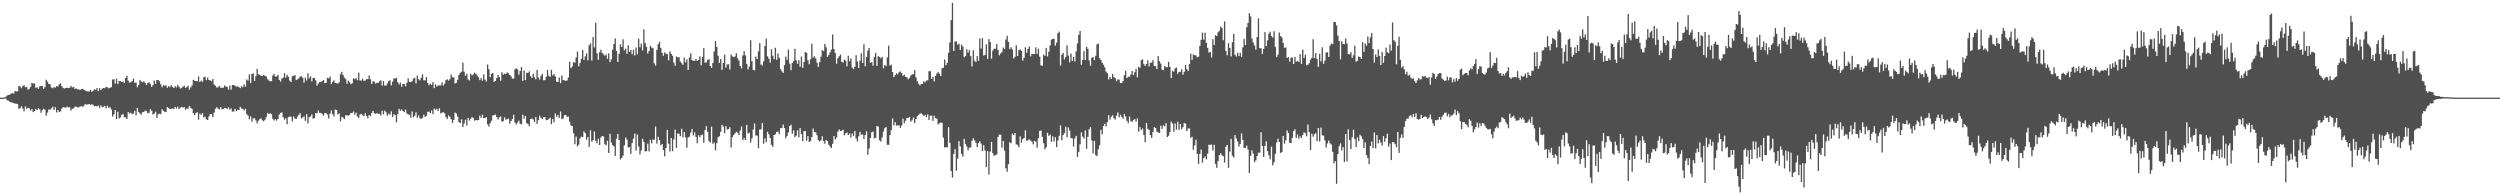 <svg xmlns="http://www.w3.org/2000/svg" width="1920" height="150"><path fill="#4f4f4f" d="M0 75h1v1H0zM1 75h1v1H1zM2 75h1v1H2zM3 74.815h1v1H3zM4 74.302h1v1.33H4zM5 73.322h1v3.742H5zM6 72.908h1v4.415H6zM7 72.578h1v5.58H7zM8 71.915h1v6.748H8zM9 71.487h1v7.24H9zM10 71.915h1v7.269H10zM11 69.896h1v9.673H11zM12 70.283h1v9.419H12zM13 70.079h1v9.911H13zM14 66.037h1v17.53H14zM15 66.481h1v16.626H15zM16 67.733h1v13.845H16zM17 66.161h1v17.219H17zM18 65.369h1v20.158H18zM19 67.042h1v14.74H19zM20 66.639h1v16.951H20zM21 68.793h1v13.996H21zM22 68.2h1v15.065H22zM23 66.712h1v18.199H23zM24 63.62h1v20.188H24zM25 64.222h1v21.904H25zM26 64.032h1v21.257H26zM27 67.454h1v16.228H27zM28 66.975h1v17.556H28zM29 68.376h1v14.83H29zM30 66.27h1v17.732H30zM31 66.014h1v20.604H31zM32 65.98h1v18.668H32zM33 68.324h1v15.212H33zM34 66.804h1v17.427H34zM35 61.182h1v27.704H35zM36 62.704h1v23.77H36zM37 64.398h1v19.709H37zM38 64.769h1v19.453H38zM39 67.239h1v15.976H39zM40 67.747h1v14.237H40zM41 66.875h1v17.526H41zM42 67.346h1v14.967H42zM43 66.129h1v20.25H43zM44 66.399h1v18.006H44zM45 64.748h1v21.366H45zM46 64.005h1v21.522H46zM47 66.213h1v17.146H47zM48 67.458h1v14.896H48zM49 68.015h1v14.502H49zM50 67.584h1v15.152H50zM51 67.381h1v14.477H51zM52 67.655h1v14.804H52zM53 67.454h1v14.942H53zM54 66.016h1v18.901H54zM55 67.101h1v16.516H55zM56 66.811h1v16.439H56zM57 68.241h1v13.664H57zM58 67.953h1v13.976H58zM59 68.584h1v13.864H59zM60 68.607h1v13.9H60zM61 69.191h1v12.561H61zM62 68.417h1v13.085H62zM63 68.182h1v13.832H63zM64 68.98h1v12.154H64zM65 69.55h1v10.275H65zM66 69.93h1v10.488H66zM67 70.317h1v9.817H67zM68 70.264h1v9.611H68zM69 69.031h1v11.563H69zM70 70.48h1v9.551H70zM71 69.715h1v10.792H71zM72 68.619h1v12.957H72zM73 68.928h1v12.481H73zM74 67.653h1v14.049H74zM75 69.999h1v11.069H75zM76 67.731h1v15.081H76zM77 69.196h1v11.707H77zM78 68.106h1v14.303H78zM79 67.57h1v14.39H79zM80 67.715h1v13.662H80zM81 66.692h1v16.567H81zM82 67.072h1v14.143H82zM83 67.861h1v14.978H83zM84 67.369h1v14.882H84zM85 66.966h1v17.095H85zM86 61.008h1v28.48H86zM87 60.942h1v26.926H87zM88 64.208h1v20.275H88zM89 60.466h1v31.023H89zM90 64.487h1v21.328H90zM91 62.187h1v28.812H91zM92 62.322h1v27.832H92zM93 62.975h1v25.196H93zM94 62.572h1v25.006H94zM95 63.673h1v26.448H95zM96 59.928h1v30.249H96zM97 58.218h1v33.223H97zM98 61.901h1v24.23H98zM99 63.464h1v23.731H99zM100 63.062h1v23.49H100zM101 62.242h1v25.486H101zM102 60.413h1v26.791H102zM103 63.554h1v21.522H103zM104 63.554h1v25.019H104zM105 67.035h1v15.85H105zM106 65.3h1v20.778H106zM107 61.347h1v25.825H107zM108 62.643h1v25.301H108zM109 63.245h1v22.918H109zM110 62.43h1v23.495H110zM111 63.668h1v21.25H111zM112 65.392h1v19.938H112zM113 63.597h1v23.401H113zM114 63.245h1v23.362H114zM115 64.467h1v19.364H115zM116 66.701h1v18.384H116zM117 65.371h1v22.58H117zM118 61.876h1v25.496H118zM119 64.302h1v21.451H119zM120 61.452h1v29.135H120zM121 61.418h1v26.514H121zM122 62.395h1v24.896H122zM123 64.767h1v22.898H123zM124 67.074h1v16.869H124zM125 65.426h1v19.615H125zM126 65.856h1v19.938H126zM127 65.483h1v20.476H127zM128 67.454h1v14.797H128zM129 66.096h1v16.725H129zM130 66.895h1v16.738H130zM131 65.435h1v18.359H131zM132 66.664h1v16.59H132zM133 67.632h1v16.244H133zM134 66.172h1v15.917H134zM135 67.122h1v16.278H135zM136 65.121h1v16.75H136zM137 66.513h1v17.306H137zM138 68.005h1v14.736H138zM139 67.424h1v14.607H139zM140 66.575h1v16.13H140zM141 65.861h1v16.37H141zM142 67.49h1v16.743H142zM143 66.966h1v16.434H143zM144 65.831h1v17.597H144zM145 68.941h1v12.52H145zM146 67.104h1v15.736H146zM147 65.607h1v18.061H147zM148 61.299h1v25.699H148zM149 62h1v26.443H149zM150 62.281h1v24.459H150zM151 62.363h1v23.829H151zM152 58.66h1v33.193H152zM153 63.009h1v24.239H153zM154 61.906h1v26.349H154zM155 62.817h1v24.056H155zM156 59.406h1v30.703H156zM157 58.951h1v30.682H157zM158 61.569h1v30.053H158zM159 59.594h1v32.618H159zM160 61.459h1v27.954H160zM161 61.83h1v25.825H161zM162 62.48h1v25.184H162zM163 60.674h1v29.35H163zM164 64.902h1v21.522H164zM165 65.861h1v17.688H165zM166 67.216h1v15.116H166zM167 66.978h1v16.496H167zM168 65.973h1v18.103H168zM169 67.378h1v14.866H169zM170 67.392h1v16.537H170zM171 67.403h1v16.249H171zM172 65.62h1v17.297H172zM173 66.511h1v16.418H173zM174 66.698h1v17.132H174zM175 68.834h1v13.573H175zM176 65.723h1v18.434H176zM177 68.889h1v14.422H177zM178 65.359h1v20.375H178zM179 65.245h1v20.343H179zM180 65.838h1v17.782H180zM181 66.529h1v18.748H181zM182 66.261h1v18.054H182zM183 66.916h1v17.661H183zM184 67.671h1v14.383H184zM185 66.181h1v17.198H185zM186 66.948h1v16.642H186zM187 64.719h1v20.094H187zM188 66.563h1v16.942H188zM189 61.027h1v26.686H189zM190 61.938h1v26.782H190zM191 57.117h1v34.507H191zM192 63.764h1v25.569H192zM193 56.756h1v36.688H193zM194 56.376h1v34.628H194zM195 62.116h1v28.67H195zM196 58.438h1v34.044H196zM197 52.869h1v41.909H197zM198 57.003h1v35.727H198zM199 57.479h1v34.06H199zM200 58.152h1v32.726H200zM201 58.411h1v33.96H201zM202 57.406h1v35.798H202zM203 58.282h1v33.735H203zM204 58.701h1v31.295H204zM205 60.768h1v26.12H205zM206 61.75h1v25.878H206zM207 62.448h1v24.466H207zM208 62.322h1v25.452H208zM209 58.06h1v33.159H209zM210 56.673h1v35.841H210zM211 58.85h1v32.68H211zM212 58.656h1v33.919H212zM213 57.5h1v33.875H213zM214 61.382h1v26.553H214zM215 62.693h1v23.971H215zM216 60.324h1v26.056H216zM217 59.697h1v30.293H217zM218 56.257h1v35.64H218zM219 59.541h1v31.291H219zM220 57.422h1v37.972H220zM221 58.997h1v31.021H221zM222 61.915h1v27.645H222zM223 62.977h1v26.635H223zM224 58.635h1v34.594H224zM225 58.228h1v31.142H225zM226 57.671h1v33.424H226zM227 61.514h1v29.808H227zM228 60.901h1v28.666H228zM229 60.168h1v28.057H229zM230 58.724h1v28.173H230zM231 58.598h1v32.289H231zM232 59.651h1v30.575H232zM233 63.437h1v25.949H233zM234 59.665h1v33.14H234zM235 61.794h1v25.901H235zM236 56.204h1v38.519H236zM237 60.139h1v29.803H237zM238 58.571h1v30.918H238zM239 62.576h1v25.308H239zM240 59.843h1v31.222H240zM241 59.928h1v30.833H241zM242 61.668h1v25.095H242zM243 65.753h1v21.277H243zM244 64.078h1v20.797H244zM245 63.009h1v23.648H245zM246 62.865h1v23.907H246zM247 62.258h1v25.383H247zM248 61.539h1v27.263H248zM249 63.865h1v22.866H249zM250 63.641h1v23.236H250zM251 59.731h1v28.306H251zM252 60.143h1v30.826H252zM253 58.756h1v28.533H253zM254 64.687h1v20.087H254zM255 62.851h1v24.832H255zM256 61.684h1v27.876H256zM257 63.693h1v20.467H257zM258 63.899h1v20.632H258zM259 64.208h1v23.642H259zM260 63.306h1v23.822H260zM261 57.044h1v36.187H261zM262 55.145h1v34.653H262zM263 57.584h1v32.795H263zM264 59.546h1v32.016H264zM265 60.823h1v27.711H265zM266 64.293h1v24.273H266zM267 61.929h1v26.944H267zM268 63.165h1v25.049H268zM269 64.687h1v22.108H269zM270 63.975h1v22.827H270zM271 60.217h1v25.422H271zM272 60.841h1v27.301H272zM273 59.96h1v26.583H273zM274 61.578h1v27.901H274zM275 55.815h1v34.665H275zM276 61.855h1v26.132H276zM277 61.844h1v25.603H277zM278 60.507h1v28.004H278zM279 62.093h1v27.123H279zM280 61.876h1v25.134H280zM281 60.798h1v28.299H281zM282 60.823h1v29.982H282zM283 57.948h1v30.359H283zM284 60.823h1v28.386H284zM285 64.46h1v22.309H285zM286 62.389h1v22.737H286zM287 62.718h1v24.308H287zM288 64.277h1v23.198H288zM289 63.528h1v23.287H289zM290 63.567h1v23.868H290zM291 62.405h1v25.01H291zM292 61.622h1v27.109H292zM293 65.755h1v19.313H293zM294 62.199h1v25.683H294zM295 65.68h1v19.318H295zM296 65.753h1v20.492H296zM297 64.108h1v24.811H297zM298 62.428h1v24.873H298zM299 61.67h1v26.406H299zM300 65.547h1v19.979H300zM301 62.732h1v27.178H301zM302 60.29h1v27.485H302zM303 60.242h1v28.116H303zM304 59.795h1v34.086H304zM305 63.144h1v24.347H305zM306 64.874h1v18.716H306zM307 63.544h1v21.488H307zM308 66.666h1v17.386H308zM309 64.522h1v20.723H309zM310 64.437h1v21.737H310zM311 66.346h1v17.757H311zM312 63.538h1v23.605H312zM313 60.18h1v27.755H313zM314 62.865h1v25.212H314zM315 63.073h1v27.327H315zM316 62.377h1v23.296H316zM317 60.395h1v29.638H317zM318 59.75h1v29.199H318zM319 64.073h1v22.266H319zM320 58.019h1v32.463H320zM321 60.757h1v27.977H321zM322 61.752h1v29.055H322zM323 59.772h1v31.52H323zM324 57.214h1v33.323H324zM325 61.631h1v26.448H325zM326 61.819h1v28.025H326zM327 59.118h1v29.815H327zM328 63.622h1v22.193H328zM329 65.476h1v20.279H329zM330 64.192h1v22.735H330zM331 65.224h1v19.609H331zM332 63.073h1v24.621H332zM333 67.687h1v15.66H333zM334 64.751h1v19.565H334zM335 66.531h1v17.036H335zM336 65.652h1v19.494H336zM337 65.607h1v17.558H337zM338 65.57h1v21.536H338zM339 63.245h1v23.266H339zM340 65.767h1v20.385H340zM341 64.233h1v22.774H341zM342 61.523h1v28.43H342zM343 60.853h1v30.607H343zM344 61.958h1v26.702H344zM345 60.841h1v28.872H345zM346 57.225h1v34.349H346zM347 59.319h1v35.214H347zM348 59.399h1v32.701H348zM349 64.087h1v22.39H349zM350 63.611h1v23.614H350zM351 61.244h1v28.421H351zM352 57.495h1v36.285H352zM353 55.852h1v38.615H353zM354 55.064h1v36.599H354zM355 48.182h1v49.334H355zM356 55.096h1v39.78H356zM357 58.257h1v33.717H357zM358 56.561h1v39.812H358zM359 60.995h1v29.588H359zM360 61.773h1v30.794H360zM361 56.6h1v34.601H361zM362 57.896h1v32.147H362zM363 57.172h1v33.401H363zM364 55.799h1v36.862H364zM365 56.726h1v35.489H365zM366 57.98h1v34.459H366zM367 59.335h1v32.859H367zM368 61.567h1v27.247H368zM369 59.869h1v30.705H369zM370 62.025h1v26.063H370zM371 57.136h1v33.658H371zM372 61.089h1v29.648H372zM373 62.572h1v27.334H373zM374 49.615h1v45.926H374zM375 53.238h1v43.96H375zM376 59.303h1v35.287H376zM377 56.786h1v35.919H377zM378 56.071h1v32.639H378zM379 62.86h1v25.443H379zM380 62.178h1v25.768H380zM381 59.94h1v29.952H381zM382 57.607h1v34.179H382zM383 59.189h1v30.929H383zM384 61.947h1v27.372H384zM385 55.463h1v38.018H385zM386 57.285h1v35.727H386zM387 56.504h1v33.587H387zM388 56.898h1v35.068H388zM389 55.614h1v35.855H389zM390 56.314h1v34.699H390zM391 57.603h1v37.388H391zM392 58.63h1v34.315H392zM393 60.374h1v31.039H393zM394 60.315h1v27.823H394zM395 53.252h1v40.904H395zM396 52.526h1v42.989H396zM397 53.222h1v40.826H397zM398 57.337h1v35.274H398zM399 54.517h1v40.52H399zM400 51.501h1v43.969H400zM401 62.054h1v26.065H401zM402 54.082h1v37.109H402zM403 61.482h1v27.535H403zM404 55.886h1v38.716H404zM405 55.971h1v39.165H405zM406 54.803h1v42.117H406zM407 58.456h1v32.957H407zM408 59.908h1v31.144H408zM409 56.671h1v35.104H409zM410 59.372h1v34.328H410zM411 60.97h1v28.904H411zM412 53.675h1v41.476H412zM413 59.576h1v32.74H413zM414 61.125h1v27.638H414zM415 58.28h1v32.236H415zM416 56.662h1v34.836H416zM417 61.652h1v28.354H417zM418 61.539h1v28.428H418zM419 58.987h1v33.374H419zM420 53.595h1v38.526H420zM421 58.102h1v33.241H421zM422 59.029h1v31.412H422zM423 53.551h1v41.824H423zM424 57.937h1v33.449H424zM425 56.818h1v37.141H425zM426 58.717h1v28.395H426zM427 62.672h1v27.043H427zM428 63h1v25.377H428zM429 59.509h1v31.037H429zM430 63.869h1v21.712H430zM431 57.973h1v33.529H431zM432 61.398h1v29.581H432zM433 61.745h1v26.699H433zM434 62.066h1v26.219H434zM435 61.816h1v27.924H435zM436 59.505h1v29.993H436zM437 47.436h1v46.052H437zM438 52.35h1v44.012H438zM439 50.981h1v45.91H439zM440 47.665h1v54.688H440zM441 48.173h1v62.625H441zM442 44.124h1v60.707H442zM443 39.514h1v72.932H443zM444 51.066h1v59.964H444zM445 48.358h1v57.814H445zM446 45.133h1v59.783H446zM447 38.466h1v66.75H447zM448 46.014h1v54.875H448zM449 43.339h1v58.904H449zM450 40.995h1v66.21H450zM451 46.303h1v58.915H451zM452 34.888h1v77.972H452zM453 33.229h1v66.834H453zM454 46.417h1v62.369H454zM455 28.491h1v79.231H455zM456 36.399h1v64.548H456zM457 17.484h1v90.59H457zM458 40.901h1v69.208H458zM459 45.932h1v60.568H459zM460 40.153h1v71.22H460zM461 38.214h1v67.368H461zM462 40.672h1v63.788H462zM463 41.741h1v63.04H463zM464 42.86h1v67.901H464zM465 41.764h1v69.757H465zM466 45.165h1v62.955H466zM467 40.947h1v76.544H467zM468 47.651h1v55.129H468zM469 45.671h1v63.742H469zM470 38.248h1v73.156H470zM471 33.824h1v78.613H471zM472 29.537h1v90.279H472zM473 39.123h1v67.379H473zM474 47.623h1v55.189H474zM475 41.329h1v66.148H475zM476 34.062h1v88.43H476zM477 36.083h1v85.205H477zM478 30.18h1v89.343H478zM479 38.665h1v72.927H479zM480 37.335h1v68.297H480zM481 41.304h1v65.875H481zM482 34.767h1v78.466H482zM483 39.869h1v73.104H483zM484 38.308h1v79.87H484zM485 41.661h1v68.244H485zM486 38.205h1v68.315H486zM487 42.62h1v59.929H487zM488 36.463h1v79.258H488zM489 41.709h1v61.609H489zM490 29.675h1v82.882H490zM491 36.333h1v82.282H491zM492 33.472h1v82.074H492zM493 38.779h1v67.837H493zM494 22.543h1v86.429H494zM495 33.126h1v83.278H495zM496 35.896h1v80.188H496zM497 41.036h1v69.27H497zM498 39.221h1v77.07H498zM499 35.181h1v72.225H499zM500 36.507h1v73.603H500zM501 37.081h1v70.137H501zM502 48.711h1v58.54H502zM503 50.379h1v46.775H503zM504 38.237h1v72.062H504zM505 33.996h1v71.057H505zM506 32.078h1v75.511H506zM507 36.774h1v74.894H507zM508 40.542h1v70.027H508zM509 42.876h1v72.365H509zM510 40.274h1v79.831H510zM511 41.272h1v72.387H511zM512 41.627h1v58.102H512zM513 46.314h1v64.047H513zM514 39.482h1v76.915H514zM515 41.297h1v64.685H515zM516 42.801h1v73.353H516zM517 48.003h1v59.176H517zM518 50.484h1v49.052H518zM519 43.43h1v70.089H519zM520 44.021h1v58.466H520zM521 43.934h1v58.812H521zM522 47.186h1v57.432H522zM523 48.544h1v50.307H523zM524 49.699h1v55.818H524zM525 44.241h1v57.123H525zM526 47.836h1v57.578H526zM527 45.577h1v67.881H527zM528 53.716h1v51.959H528zM529 44.151h1v60.787H529zM530 40.919h1v60.906H530zM531 46.161h1v52.895H531zM532 46.701h1v57.26H532zM533 46.722h1v54.981H533zM534 45.291h1v59.87H534zM535 46.834h1v63.204H535zM536 45.932h1v57.949H536zM537 43.327h1v62.119H537zM538 50.141h1v53.582H538zM539 43.897h1v59.485H539zM540 36.976h1v72.68H540zM541 48.191h1v51.772H541zM542 47.946h1v48.993H542zM543 46.083h1v55.168H543zM544 45.486h1v62.948H544zM545 50.672h1v58.826H545zM546 52.19h1v45.072H546zM547 48.349h1v62.019H547zM548 39.526h1v70.053H548zM549 31.512h1v83.905H549zM550 35.928h1v74.026H550zM551 42.808h1v62.634H551zM552 48.285h1v56.379H552zM553 45.369h1v55.885H553zM554 53.636h1v42.277H554zM555 48.399h1v48.805H555zM556 42.027h1v60.254H556zM557 51.915h1v44.983H557zM558 49.53h1v49.954H558zM559 49.287h1v49.833H559zM560 53.336h1v44.376H560zM561 41.846h1v71.49H561zM562 43.3h1v62.03H562zM563 43.906h1v59.87H563zM564 43.309h1v59.119H564zM565 40.979h1v60.224H565zM566 44.733h1v57.281H566zM567 46.468h1v57.196H567zM568 50.681h1v49.583H568zM569 52.542h1v44.518H569zM570 42.611h1v65.008H570zM571 39.304h1v66.782H571zM572 42.54h1v65.102H572zM573 48.992h1v46.944H573zM574 53.293h1v49.256H574zM575 51.171h1v50.657H575zM576 30.869h1v78.64H576zM577 47.102h1v59.192H577zM578 53.716h1v45.786H578zM579 54.028h1v40.769H579zM580 43.391h1v60.563H580zM581 45.353h1v58.906H581zM582 39.379h1v74.495H582zM583 33.128h1v66.354H583zM584 49.569h1v49.803H584zM585 50.349h1v44.179H585zM586 47.042h1v63.289H586zM587 35.305h1v70.998H587zM588 29.665h1v79.56H588zM589 43.277h1v58.013H589zM590 45.039h1v58.091H590zM591 48.152h1v57.897H591zM592 37.8h1v73.41H592zM593 42.799h1v69.913H593zM594 45.465h1v58.21H594zM595 36.642h1v66.452H595zM596 45.93h1v55.388H596zM597 41.119h1v59.952H597zM598 44.323h1v58.725H598zM599 53.064h1v45.445H599zM600 54.847h1v43.406H600zM601 55.948h1v39.712H601zM602 50.068h1v48.238H602zM603 43.446h1v62.815H603zM604 45.973h1v58.441H604zM605 38.031h1v63.683H605zM606 48.91h1v47.885H606zM607 53.849h1v41.925H607zM608 48.443h1v54.246H608zM609 46.989h1v53.156H609zM610 37.473h1v67.86H610zM611 46.284h1v57.908H611zM612 48.937h1v51.158H612zM613 46.214h1v59.274H613zM614 51.27h1v47.075H614zM615 43.412h1v59.515H615zM616 52.048h1v56.473H616zM617 47.601h1v53.062H617zM618 39.931h1v60.767H618zM619 40.553h1v67.526H619zM620 46.408h1v58.132H620zM621 49.331h1v59.65H621zM622 45.392h1v63.001H622zM623 33.572h1v71.673H623zM624 44.222h1v54.525H624zM625 43.224h1v58.148H625zM626 44.856h1v56.761H626zM627 48.15h1v55.722H627zM628 51.357h1v56.315H628zM629 47.765h1v60.904H629zM630 43.568h1v64.248H630zM631 38.466h1v66.203H631zM632 39.274h1v69.119H632zM633 33.678h1v76.715H633zM634 36.308h1v71.222H634zM635 43.764h1v64.562H635zM636 42.268h1v68.897H636zM637 40.166h1v72.328H637zM638 38.095h1v75.683H638zM639 26.463h1v83.93H639zM640 37.617h1v66.882H640zM641 40.766h1v66.368H641zM642 48.972h1v56.631H642zM643 44.687h1v56.48H643zM644 43.185h1v56.219H644zM645 41.899h1v58.807H645zM646 47.449h1v52.852H646zM647 48.003h1v51.623H647zM648 45.731h1v58.178H648zM649 46.603h1v55.772H649zM650 50.938h1v50.726H650zM651 42.828h1v60.778H651zM652 46.976h1v55.651H652zM653 44.939h1v60.744H653zM654 51.853h1v50.552H654zM655 53.123h1v51.357H655zM656 51.324h1v49.352H656zM657 42.405h1v64.015H657zM658 47.28h1v61.353H658zM659 52.274h1v52.465H659zM660 46.605h1v54.736H660zM661 40.851h1v62.632H661zM662 48.397h1v54.889H662zM663 33.945h1v72.854H663zM664 50.896h1v52.818H664zM665 43.746h1v57.118H665zM666 38.85h1v79.973H666zM667 36.841h1v77.24H667zM668 48.212h1v57.762H668zM669 47.614h1v53.983H669zM670 50.491h1v50.54H670zM671 43.723h1v62.541H671zM672 40.599h1v65.292H672zM673 50.645h1v46.194H673zM674 43.135h1v54.072H674zM675 43.723h1v63.951H675zM676 44.801h1v63.985H676zM677 43.668h1v61.838H677zM678 52.435h1v48.666H678zM679 49.889h1v48.501H679zM680 50.816h1v46.757H680zM681 44.138h1v67.08H681zM682 35.01h1v76.182H682zM683 50.439h1v53.356H683zM684 49.64h1v50.357H684zM685 55.314h1v35.55H685zM686 59.2h1v37.153H686zM687 57.701h1v36.104H687zM688 56.271h1v40.215H688zM689 57.138h1v39.096H689zM690 55.431h1v40.819H690zM691 54.868h1v43.385H691zM692 56.085h1v40.391H692zM693 58.198h1v33.012H693zM694 57.385h1v37.217H694zM695 59.013h1v33.687H695zM696 59.349h1v31.206H696zM697 60.933h1v29.615H697zM698 59.782h1v29.977H698zM699 58.012h1v35.45H699zM700 57.069h1v35.246H700zM701 56.921h1v33.25H701zM702 53.957h1v40.529H702zM703 59.42h1v32.021H703zM704 62.414h1v26.864H704zM705 64.352h1v23.932H705zM706 65.662h1v21.648H706zM707 64.554h1v22.438H707zM708 64.526h1v23.447H708zM709 62.402h1v26.631H709zM710 63.222h1v25.045H710zM711 61.89h1v28.084H711zM712 61.684h1v26.123H712zM713 54.694h1v37.404H713zM714 54.684h1v34.211H714zM715 60.466h1v28.288H715zM716 58.994h1v33.884H716zM717 62.531h1v26.377H717zM718 58.353h1v32.431H718zM719 56.406h1v34.807H719zM720 55.264h1v40.27H720zM721 56.653h1v37.99H721zM722 58.358h1v35.752H722zM723 52.421h1v41.95H723zM724 52.018h1v53.694H724zM725 45.644h1v67.629H725zM726 50.059h1v62.873H726zM727 48.283h1v64.926H727zM728 40.542h1v57.068H728zM729 32.59h1v77.114H729zM730 15.461h1v115.894H730zM731 2.202h1v134.22H731zM732 39.109h1v79.144H732zM733 31.904h1v82.682H733zM734 31.812h1v99.325H734zM735 34.236h1v87.608H735zM736 33.566h1v74.875H736zM737 38.457h1v73.935H737zM738 34.277h1v83.877H738zM739 35.779h1v84.473H739zM740 43.934h1v62.731H740zM741 43.11h1v67.377H741zM742 37.836h1v74.72H742zM743 40.574h1v74.887H743zM744 38.567h1v74.802H744zM745 43.094h1v70.151H745zM746 51.114h1v57.07H746zM747 38.58h1v67.498H747zM748 46.596h1v61.19H748zM749 47.688h1v61.918H749zM750 43.066h1v69.938H750zM751 46.71h1v63.129H751zM752 29.581h1v78.922H752zM753 37.303h1v72.964H753zM754 29.274h1v86.821H754zM755 42.675h1v68.801H755zM756 42.21h1v73.346H756zM757 34.037h1v94.386H757zM758 45.142h1v70.817H758zM759 30.075h1v103.965H759zM760 32.256h1v84.17H760zM761 45.053h1v63.907H761zM762 38.862h1v78.789H762zM763 37.447h1v82.241H763zM764 37.45h1v81.63H764zM765 33.865h1v84.724H765zM766 38.377h1v66.802H766zM767 42.513h1v60.904H767zM768 41.125h1v62.335H768zM769 40.043h1v73.372H769zM770 36.488h1v71.726H770zM771 37.605h1v78.089H771zM772 30.43h1v98.801H772zM773 27.441h1v104.379H773zM774 32.206h1v93.893H774zM775 37.672h1v71.639H775zM776 36.324h1v73.724H776zM777 38.033h1v64.61H777zM778 44.98h1v58.663H778zM779 43.611h1v58.558H779zM780 34.797h1v76.059H780zM781 42.995h1v68.283H781zM782 38.484h1v74.605H782zM783 38.031h1v66.686H783zM784 39.12h1v70.46H784zM785 46.536h1v60.222H785zM786 44.353h1v61.609H786zM787 36.324h1v63.779H787zM788 40.498h1v67.569H788zM789 37.603h1v70.188H789zM790 35.68h1v71.266H790zM791 43.311h1v64.557H791zM792 41.361h1v67.402H792zM793 41.581h1v69.27H793zM794 41.544h1v66.574H794zM795 36.282h1v72.541H795zM796 41.361h1v72.142H796zM797 37.39h1v68.739H797zM798 43.536h1v56.951H798zM799 50.164h1v50.158H799zM800 50.583h1v54.541H800zM801 41.959h1v68.022H801zM802 42.881h1v71.845H802zM803 36.786h1v76.361H803zM804 43.385h1v58.59H804zM805 39.709h1v64.635H805zM806 34.891h1v68.471H806zM807 30.515h1v78.366H807zM808 29.686h1v74.992H808zM809 29.878h1v78.746H809zM810 35.094h1v70.297H810zM811 32.723h1v80.272H811zM812 25.465h1v82.431H812zM813 24.284h1v80.032H813zM814 50.393h1v45.889H814zM815 42.137h1v65.589H815zM816 40.665h1v63.076H816zM817 45.593h1v56.64H817zM818 43.794h1v53.472H818zM819 34.811h1v70.533H819zM820 42.673h1v55.161H820zM821 47.85h1v52.433H821zM822 41.196h1v64.745H822zM823 46.836h1v59.501H823zM824 43.799h1v68.718H824zM825 47.227h1v59.075H825zM826 39.473h1v64.861H826zM827 33.323h1v87.189H827zM828 26.795h1v89.819H828zM829 23.767h1v87.063H829zM830 49.759h1v51.982H830zM831 46.037h1v58.913H831zM832 39.253h1v67.217H832zM833 46.067h1v54.131H833zM834 35.946h1v78.409H834zM835 37.543h1v67.514H835zM836 46.378h1v52.927H836zM837 50.555h1v46.96H837zM838 44.312h1v63.541H838zM839 43.84h1v73.992H839zM840 46.246h1v61.998H840zM841 42.822h1v76.269H841zM842 34.103h1v85.807H842zM843 33.463h1v81.117H843zM844 44.691h1v66.912H844zM845 46.065h1v53.664H845zM846 48.235h1v54.967H846zM847 49.706h1v47.091H847zM848 51.718h1v43.376H848zM849 55.044h1v42.058H849zM850 56.261h1v37.455H850zM851 61.031h1v27.441H851zM852 59.049h1v32.895H852zM853 60.622h1v29.002H853zM854 56.797h1v31.723H854zM855 59.225h1v31.527H855zM856 59.917h1v31.893H856zM857 62.354h1v26.477H857zM858 60.995h1v25.354H858zM859 61.13h1v29.052H859zM860 63.856h1v24.241H860zM861 63.817h1v26.004H861zM862 62.327h1v28.943H862zM863 57.875h1v29.654H863zM864 54.254h1v35.212H864zM865 60.022h1v32.804H865zM866 58.884h1v35.708H866zM867 58.91h1v30.597H867zM868 57.172h1v35.875H868zM869 54.527h1v39.078H869zM870 57.626h1v34.504H870zM871 55.44h1v36.079H871zM872 52.899h1v40.561H872zM873 59.319h1v31.572H873zM874 51.311h1v49.801H874zM875 52.061h1v45.537H875zM876 46.246h1v53.683H876zM877 45.632h1v53.145H877zM878 49.262h1v54.388H878zM879 50.72h1v58.364H879zM880 49.157h1v45.289H880zM881 46.344h1v52.609H881zM882 50.988h1v48.732H882zM883 48.255h1v55.562H883zM884 48.077h1v57.782H884zM885 46.147h1v55.296H885zM886 50.61h1v47.018H886zM887 50.823h1v47.496H887zM888 53.032h1v48.018H888zM889 43.041h1v58.723H889zM890 46.978h1v55.1H890zM891 48.825h1v47.723H891zM892 53.515h1v45.438H892zM893 53.872h1v42.337H893zM894 50.617h1v46.505H894zM895 51.659h1v42.909H895zM896 51.551h1v53.674H896zM897 47.527h1v56.732H897zM898 51.34h1v50.032H898zM899 59.937h1v33.472H899zM900 54.355h1v40.508H900zM901 55.016h1v46.155H901zM902 52.457h1v42.33H902zM903 51.837h1v47.741H903zM904 56.648h1v36.846H904zM905 55.36h1v44.312H905zM906 55.188h1v40.014H906zM907 53.199h1v46.052H907zM908 57.344h1v40.366H908zM909 55.156h1v39.249H909zM910 49.802h1v45.17H910zM911 53.137h1v47.578H911zM912 54.545h1v44.161H912zM913 49.244h1v49.396H913zM914 41.098h1v64.724H914zM915 46.014h1v59.007H915zM916 41.837h1v73.209H916zM917 42.373h1v69.343H917zM918 42.508h1v64.827H918zM919 43.993h1v74.278H919zM920 43.545h1v82.314H920zM921 35.213h1v82.973H921zM922 30.574h1v84.2H922zM923 25.044h1v99.844H923zM924 30.473h1v90.929H924zM925 25.145h1v94.953H925zM926 32.909h1v89.446H926zM927 36.768h1v81.19H927zM928 40.331h1v70.767H928zM929 39.88h1v71.392H929zM930 44.133h1v66.86H930zM931 30.029h1v85.569H931zM932 34.518h1v76.745H932zM933 27.013h1v98.858H933zM934 27.665h1v101.211H934zM935 24.772h1v98.904H935zM936 23.566h1v95.642H936zM937 20.425h1v97.34H937zM938 21.485h1v97.8H938zM939 30.849h1v89.176H939zM940 16.475h1v108.336H940zM941 39.098h1v73.607H941zM942 42.478h1v68.812H942zM943 33.202h1v95.647H943zM944 36.809h1v79.666H944zM945 43.291h1v63.326H945zM946 32.433h1v87.194H946zM947 26.033h1v95.015H947zM948 42.107h1v61.68H948zM949 43.401h1v62.987H949zM950 40.427h1v68.151H950zM951 43.071h1v69.549H951zM952 40.528h1v70.016H952zM953 43.691h1v58.746H953zM954 36.431h1v71.014H954zM955 29.851h1v83.799H955zM956 34.579h1v78.995H956zM957 20.895h1v90.989H957zM958 17.67h1v97.221H958zM959 10.151h1v122.655H959zM960 12.609h1v107.072H960zM961 29.569h1v85.875H961zM962 32.57h1v85.381H962zM963 34.923h1v89.611H963zM964 38.207h1v84.985H964zM965 28.48h1v91.325H965zM966 14.092h1v103.186H966zM967 37.026h1v80.238H967zM968 37.104h1v64.415H968zM969 41.494h1v70.597H969zM970 37.543h1v82.914H970zM971 24.751h1v87.306H971zM972 35.449h1v73.165H972zM973 31.025h1v84.969H973zM974 25.788h1v93.625H974zM975 24.383h1v97.97H975zM976 27.745h1v84.958H976zM977 28.864h1v98.176H977zM978 23.964h1v100.723H978zM979 36.01h1v82.097H979zM980 43.867h1v65.489H980zM981 41.929h1v64.557H981zM982 25.005h1v84.04H982zM983 27.654h1v89.808H983zM984 28.77h1v88.018H984zM985 32.993h1v71.394H985zM986 36.729h1v73.63H986zM987 36.5h1v71.318H987zM988 44.508h1v55.658H988zM989 43.865h1v58.306H989zM990 47.298h1v62.328H990zM991 44.279h1v65.649H991zM992 44.131h1v61.74H992zM993 49.166h1v51.632H993zM994 43.691h1v55.637H994zM995 47.422h1v58.586H995zM996 46.781h1v56.537H996zM997 47.587h1v58.856H997zM998 41.549h1v63.12H998zM999 49.045h1v57.052H999zM1000 38.061h1v65.717H1000zM1001 44.495h1v57.155H1001zM1002 42.023h1v60.339H1002zM1003 50.137h1v54.573H1003zM1004 49.747h1v45.901H1004zM1005 48.534h1v52.969H1005zM1006 45.799h1v69.426H1006zM1007 44.492h1v58.219H1007zM1008 30.139h1v74.82H1008zM1009 44.639h1v58.547H1009zM1010 40.748h1v61.517H1010zM1011 45.316h1v63.147H1011zM1012 51.354h1v46.97H1012zM1013 41.444h1v67.217H1013zM1014 47.175h1v50.808H1014zM1015 36.33h1v67.581H1015zM1016 48.969h1v55.177H1016zM1017 46.593h1v61.183H1017zM1018 40.327h1v72.978H1018zM1019 40.155h1v70.048H1019zM1020 43.771h1v64.205H1020zM1021 35.012h1v75.054H1021zM1022 33.421h1v77.569H1022zM1023 33.881h1v82.687H1023zM1024 16.908h1v108.549H1024zM1025 16.953h1v106.86H1025zM1026 19.501h1v121.682H1026zM1027 27.34h1v91.025H1027zM1028 31.615h1v80.705H1028zM1029 45.552h1v64.58H1029zM1030 31.664h1v83.882H1030zM1031 33.717h1v79.348H1031zM1032 33.904h1v90.559H1032zM1033 29.507h1v73.367H1033zM1034 33.387h1v90.639H1034zM1035 41.581h1v57.796H1035zM1036 41.711h1v65.93H1036zM1037 40.121h1v74.367H1037zM1038 44.417h1v60.936H1038zM1039 42.416h1v57.166H1039zM1040 35.088h1v71.799H1040zM1041 47.342h1v65.567H1041zM1042 46.575h1v59.016H1042zM1043 43.433h1v65.07H1043zM1044 43.835h1v59.663H1044zM1045 45.188h1v59.522H1045zM1046 32.341h1v74.525H1046zM1047 39.812h1v73.843H1047zM1048 33.314h1v76.047H1048zM1049 35.023h1v84.115H1049zM1050 27.992h1v93.314H1050zM1051 33.119h1v92.916H1051zM1052 28.667h1v83.467H1052zM1053 25.349h1v83.328H1053zM1054 37.672h1v76.095H1054zM1055 48.074h1v53.678H1055zM1056 41.897h1v72.03H1056zM1057 43.826h1v59.865H1057zM1058 38.063h1v72.055H1058zM1059 42.989h1v64.331H1059zM1060 49.896h1v59.622H1060zM1061 39.999h1v71.76H1061zM1062 48.255h1v56.288H1062zM1063 43.03h1v65.837H1063zM1064 36.578h1v69.528H1064zM1065 40.139h1v62.582H1065zM1066 40.871h1v71.778H1066zM1067 34.234h1v76.02H1067zM1068 38.894h1v84.102H1068zM1069 17.212h1v91.824H1069zM1070 30.949h1v78.37H1070zM1071 32.048h1v78.684H1071zM1072 49.397h1v63.708H1072zM1073 35.14h1v66.23H1073zM1074 28.164h1v89.213H1074zM1075 45.93h1v59.794H1075zM1076 51.894h1v51.302H1076zM1077 50.745h1v55.175H1077zM1078 53.252h1v44.189H1078zM1079 56.985h1v36.013H1079zM1080 55.074h1v36.123H1080zM1081 58.168h1v32.889H1081zM1082 57.413h1v31.76H1082zM1083 59.635h1v28.721H1083zM1084 60.571h1v29.579H1084zM1085 60.095h1v27.395H1085zM1086 62.437h1v27.54H1086zM1087 63.755h1v23.159H1087zM1088 61.752h1v29.572H1088zM1089 59.942h1v31.923H1089zM1090 60.97h1v30.421H1090zM1091 60.857h1v27.304H1091zM1092 58.312h1v32.307H1092zM1093 59.047h1v30.845H1093zM1094 58.353h1v30.97H1094zM1095 59.532h1v30.412H1095zM1096 60.081h1v31.293H1096zM1097 59.173h1v31.197H1097zM1098 65h1v22.911H1098zM1099 59.546h1v32.026H1099zM1100 55.971h1v38.732H1100zM1101 56.767h1v39.927H1101zM1102 60.67h1v31.556H1102zM1103 58.768h1v33.662H1103zM1104 56.847h1v35.068H1104zM1105 56.117h1v33.699H1105zM1106 56.101h1v35.928H1106zM1107 60.219h1v29.359H1107zM1108 61.185h1v27.018H1108zM1109 62.222h1v24.47H1109zM1110 61.837h1v24.58H1110zM1111 58.894h1v30.469H1111zM1112 61.745h1v25.763H1112zM1113 59.443h1v30.666H1113zM1114 59.5h1v29.183H1114zM1115 63.238h1v25.214H1115zM1116 60.715h1v26.553H1116zM1117 62.666h1v21.524H1117zM1118 59.981h1v28.448H1118zM1119 62.02h1v23.406H1119zM1120 60.592h1v26.441H1120zM1121 53.556h1v39.54H1121zM1122 52.682h1v46.51H1122zM1123 57.825h1v35.853H1123zM1124 56.751h1v36.992H1124zM1125 56.005h1v39.135H1125zM1126 56.039h1v39.876H1126zM1127 57.843h1v39.927H1127zM1128 54.002h1v37.446H1128zM1129 52.377h1v40.396H1129zM1130 53.343h1v43.287H1130zM1131 50.761h1v50.877H1131zM1132 49.091h1v50.254H1132zM1133 45.424h1v52.172H1133zM1134 56.717h1v37.45H1134zM1135 53.098h1v44.958H1135zM1136 50.826h1v43.896H1136zM1137 51.096h1v45.702H1137zM1138 55.957h1v38.56H1138zM1139 56.934h1v37.952H1139zM1140 57.335h1v39.236H1140zM1141 55.698h1v42.566H1141zM1142 52.576h1v46.674H1142zM1143 51.874h1v47.535H1143zM1144 40.013h1v58.881H1144zM1145 52.139h1v51.08H1145zM1146 50.393h1v55.903H1146zM1147 48.203h1v52.889H1147zM1148 48.461h1v49.995H1148zM1149 44.41h1v52.84H1149zM1150 54.529h1v44.003H1150zM1151 56.445h1v37.732H1151zM1152 56.042h1v37.594H1152zM1153 58.365h1v31.593H1153zM1154 56.607h1v34.106H1154zM1155 57.935h1v33.534H1155zM1156 55.987h1v37.864H1156zM1157 54.694h1v40.7H1157zM1158 51.636h1v46.91H1158zM1159 59.475h1v27.837H1159zM1160 60.571h1v29.922H1160zM1161 59.367h1v30.304H1161zM1162 59.399h1v29.432H1162zM1163 59.111h1v31.806H1163zM1164 59.505h1v33.312H1164zM1165 54.655h1v37.816H1165zM1166 59.914h1v32.394H1166zM1167 61.553h1v28.775H1167zM1168 58.04h1v33.642H1168zM1169 59.047h1v31.243H1169zM1170 58.452h1v33.449H1170zM1171 56.474h1v37.899H1171zM1172 59.759h1v34.697H1172zM1173 55.492h1v37.945H1173zM1174 57.697h1v34.063H1174zM1175 58.376h1v35.956H1175zM1176 54.401h1v35.303H1176zM1177 54.261h1v41.689H1177zM1178 40.084h1v58.601H1178zM1179 50.878h1v57.187H1179zM1180 39.876h1v69.451H1180zM1181 52.849h1v58.789H1181zM1182 50.48h1v47.347H1182zM1183 47.083h1v56.393H1183zM1184 38.894h1v64.962H1184zM1185 38.448h1v64.77H1185zM1186 36.028h1v79.046H1186zM1187 36.541h1v77.848H1187zM1188 27.816h1v93.614H1188zM1189 35.564h1v79.309H1189zM1190 38.676h1v78.526H1190zM1191 33.79h1v79.714H1191zM1192 29.249h1v89.748H1192zM1193 29.837h1v91.467H1193zM1194 30.849h1v87.617H1194zM1195 36.433h1v83.115H1195zM1196 24.065h1v102.026H1196zM1197 22.751h1v89.739H1197zM1198 24.861h1v96.134H1198zM1199 36.964h1v70.277H1199zM1200 48.843h1v54.779H1200zM1201 39.754h1v72.655H1201zM1202 34.369h1v67.251H1202zM1203 47.113h1v55.223H1203zM1204 30.338h1v79.936H1204zM1205 29.716h1v82.801H1205zM1206 36.273h1v81.696H1206zM1207 43.639h1v74.008H1207zM1208 42.139h1v69.808H1208zM1209 36.36h1v85.869H1209zM1210 40.686h1v77.08H1210zM1211 34.561h1v79.76H1211zM1212 39.21h1v80.614H1212zM1213 27.594h1v98.434H1213zM1214 29.654h1v92.339H1214zM1215 22.625h1v92.055H1215zM1216 28.745h1v92.534H1216zM1217 26.392h1v102.461H1217zM1218 30.659h1v77.001H1218zM1219 12.309h1v107.631H1219zM1220 40.217h1v70.488H1220zM1221 33.316h1v103.058H1221zM1222 32.751h1v108H1222zM1223 33.412h1v78.407H1223zM1224 46.143h1v65.5H1224zM1225 34.68h1v92.779H1225zM1226 35.509h1v82.625H1226zM1227 32.533h1v99.629H1227zM1228 35.458h1v81.286H1228zM1229 40.883h1v81.071H1229zM1230 39.079h1v69.332H1230zM1231 47.353h1v54.852H1231zM1232 42.876h1v70.549H1232zM1233 46.786h1v62.467H1233zM1234 46.832h1v57.711H1234zM1235 44.726h1v59.92H1235zM1236 46.143h1v61.746H1236zM1237 33.385h1v75.811H1237zM1238 33.845h1v84.051H1238zM1239 36.145h1v82.728H1239zM1240 45.737h1v63.033H1240zM1241 48.37h1v63.253H1241zM1242 32.577h1v83.131H1242zM1243 30.782h1v86.834H1243zM1244 44.263h1v58.691H1244zM1245 35.955h1v74.562H1245zM1246 45.227h1v60.611H1246zM1247 26.596h1v94.983H1247zM1248 33.025h1v82.245H1248zM1249 26.317h1v91.229H1249zM1250 10.7h1v128.37H1250zM1251 29.297h1v93.534H1251zM1252 30.997h1v82.367H1252zM1253 17.493h1v114.42H1253zM1254 26.017h1v93.779H1254zM1255 16.5h1v105.603H1255zM1256 29.725h1v74.433H1256zM1257 29.78h1v83.026H1257zM1258 28.171h1v81.346H1258zM1259 32.872h1v75.131H1259zM1260 37.457h1v85.107H1260zM1261 40.107h1v64.603H1261zM1262 40.24h1v67.592H1262zM1263 36.58h1v73.289H1263zM1264 30.418h1v94.601H1264zM1265 22.382h1v95.958H1265zM1266 28.754h1v96.42H1266zM1267 24.866h1v97.031H1267zM1268 23.534h1v93.593H1268zM1269 29.446h1v84.873H1269zM1270 19.931h1v94.889H1270zM1271 34.529h1v81.618H1271zM1272 21.938h1v91.925H1272zM1273 30.492h1v77.512H1273zM1274 42.387h1v62.28H1274zM1275 38.832h1v71.094H1275zM1276 40.501h1v66.045H1276zM1277 27.644h1v90H1277zM1278 32.909h1v84.415H1278zM1279 34.827h1v75.903H1279zM1280 30.856h1v87.819H1280zM1281 31.528h1v85.985H1281zM1282 46.243h1v67.395H1282zM1283 44.678h1v65.246H1283zM1284 37.752h1v75.399H1284zM1285 34.888h1v78.128H1285zM1286 37.354h1v73.06H1286zM1287 31.462h1v85.729H1287zM1288 16.96h1v104.804H1288zM1289 31.615h1v89.343H1289zM1290 31.387h1v86.782H1290zM1291 30.947h1v84.438H1291zM1292 25.413h1v105.493H1292zM1293 24.882h1v111.939H1293zM1294 20.48h1v103.026H1294zM1295 22.865h1v98.787H1295zM1296 11.641h1v115.225H1296zM1297 26.814h1v94.713H1297zM1298 24.916h1v108.348H1298zM1299 22.737h1v113.294H1299zM1300 30.462h1v92.557H1300zM1301 29.537h1v95.898H1301zM1302 31.922h1v85.429H1302zM1303 35.969h1v78.144H1303zM1304 24.575h1v92.275H1304zM1305 35.385h1v74.037H1305zM1306 26.999h1v93.866H1306zM1307 27.859h1v96.775H1307zM1308 42.304h1v69.68H1308zM1309 24.552h1v115.981H1309zM1310 44.291h1v61.463H1310zM1311 35.928h1v77.187H1311zM1312 26.781h1v84.033H1312zM1313 38.271h1v68.736H1313zM1314 34.797h1v77.256H1314zM1315 45.007h1v63.829H1315zM1316 33.634h1v96.913H1316zM1317 31.977h1v89.375H1317zM1318 34.229h1v81.19H1318zM1319 34.41h1v75.058H1319zM1320 45.515h1v56.972H1320zM1321 46.543h1v60.252H1321zM1322 44.794h1v71.417H1322zM1323 41.675h1v66.992H1323zM1324 41.668h1v62.47H1324zM1325 35.282h1v78.698H1325zM1326 37.012h1v75.887H1326zM1327 26.795h1v94.067H1327zM1328 35.868h1v84.82H1328zM1329 36.912h1v78.297H1329zM1330 29.551h1v89.311H1330zM1331 31.213h1v83.946H1331zM1332 23.099h1v106.734H1332zM1333 18.42h1v110.819H1333zM1334 18.956h1v116.377H1334zM1335 8.459h1v134.809H1335zM1336 11.403h1v136.336H1336zM1337 26.09h1v100.506H1337zM1338 21.245h1v116.237H1338zM1339 31.75h1v83.454H1339zM1340 32.7h1v81.268H1340zM1341 28.439h1v91.868H1341zM1342 37.017h1v78.38H1342zM1343 34.142h1v91.717H1343zM1344 36.452h1v78.581H1344zM1345 35.534h1v86.615H1345zM1346 39.681h1v68.897H1346zM1347 46.223h1v68.531H1347zM1348 47.646h1v61.135H1348zM1349 28.645h1v92.955H1349zM1350 34.973h1v78.185H1350zM1351 26.752h1v93.978H1351zM1352 38.308h1v73.175H1352zM1353 36.063h1v87.611H1353zM1354 31.831h1v74.083H1354zM1355 38.667h1v80.472H1355zM1356 33.3h1v85.965H1356zM1357 41.755h1v62.511H1357zM1358 36.305h1v67.908H1358zM1359 38.381h1v77.009H1359zM1360 34.465h1v79.524H1360zM1361 33.263h1v73.229H1361zM1362 28.235h1v88.709H1362zM1363 21.59h1v103.889H1363zM1364 25.964h1v97.636H1364zM1365 35.587h1v80.355H1365zM1366 33.79h1v93.367H1366zM1367 41.032h1v71.421H1367zM1368 29.091h1v85.917H1368zM1369 31.261h1v88.174H1369zM1370 20.86h1v108.524H1370zM1371 32.11h1v83.55H1371zM1372 34.261h1v89.13H1372zM1373 30.299h1v86.001H1373zM1374 27.821h1v104.042H1374zM1375 37.532h1v79.703H1375zM1376 27.404h1v108.533H1376zM1377 27.29h1v105.445H1377zM1378 27.656h1v104.273H1378zM1379 24.699h1v100.117H1379zM1380 30.373h1v89.014H1380zM1381 25.527h1v109.009H1381zM1382 31.201h1v95.292H1382zM1383 28.917h1v110.856H1383zM1384 32.89h1v92.392H1384zM1385 28.855h1v115.173H1385zM1386 31.025h1v94.539H1386zM1387 33.11h1v78.878H1387zM1388 36.319h1v80.423H1388zM1389 38.889h1v70.206H1389zM1390 42.055h1v80.25H1390zM1391 44.74h1v62.708H1391zM1392 44.648h1v64.88H1392zM1393 39.928h1v74.369H1393zM1394 40.8h1v62.206H1394zM1395 33.417h1v75.862H1395zM1396 33.067h1v98.322H1396zM1397 31.013h1v86.647H1397zM1398 29.837h1v89.201H1398zM1399 39.036h1v74.605H1399zM1400 42.831h1v60.405H1400zM1401 28.329h1v91.671H1401zM1402 35.188h1v73.417H1402zM1403 40.425h1v64.358H1403zM1404 47.841h1v60.288H1404zM1405 49.303h1v46.269H1405zM1406 46.639h1v59.73H1406zM1407 50.505h1v49.08H1407zM1408 52.796h1v51.209H1408zM1409 52.993h1v42.055H1409zM1410 45.827h1v52.657H1410zM1411 53.735h1v41.685H1411zM1412 50.954h1v55.496H1412zM1413 55.948h1v38.006H1413zM1414 54.009h1v45.567H1414zM1415 53.176h1v43.767H1415zM1416 39.638h1v64.658H1416zM1417 50.672h1v52.451H1417zM1418 50.48h1v52.914H1418zM1419 47.33h1v59.497H1419zM1420 48.649h1v52.639H1420zM1421 53.561h1v42.829H1421zM1422 42.872h1v60.27H1422zM1423 53.313h1v45.777H1423zM1424 51.542h1v42.351H1424zM1425 51.881h1v50.861H1425zM1426 49.29h1v53.822H1426zM1427 49.372h1v56.789H1427zM1428 53.503h1v46.448H1428zM1429 51.508h1v50.62H1429zM1430 55.055h1v38.881H1430zM1431 52.547h1v44.866H1431zM1432 50.43h1v52.696H1432zM1433 50.484h1v46.686H1433zM1434 45.641h1v54.736H1434zM1435 47.987h1v51.794H1435zM1436 46.708h1v61.099H1436zM1437 44.714h1v58.05H1437zM1438 44.293h1v57.171H1438zM1439 51.677h1v45.177H1439zM1440 51.636h1v50.863H1440zM1441 51.418h1v58.464H1441zM1442 44.801h1v59.792H1442zM1443 55.577h1v46.29H1443zM1444 49.622h1v49.947H1444zM1445 47.642h1v69.478H1445zM1446 54.394h1v43.765H1446zM1447 49.013h1v55.363H1447zM1448 52.19h1v49.158H1448zM1449 49.574h1v47.13H1449zM1450 54.115h1v43.726H1450zM1451 58.873h1v38.238H1451zM1452 58.456h1v35.242H1452zM1453 60.553h1v28.304H1453zM1454 53.126h1v41.279H1454zM1455 54.403h1v38.549H1455zM1456 55.284h1v35.367H1456zM1457 57.053h1v43.992H1457zM1458 56.673h1v37.249H1458zM1459 46.511h1v57.221H1459zM1460 52.1h1v47.812H1460zM1461 50.693h1v44.056H1461zM1462 58.104h1v37.192H1462zM1463 54.234h1v41.009H1463zM1464 55.307h1v37.105H1464zM1465 56.298h1v39.462H1465zM1466 44.888h1v49.947H1466zM1467 49.944h1v48.824H1467zM1468 48.409h1v54.06H1468zM1469 55.831h1v41.028H1469zM1470 46.41h1v53.474H1470zM1471 49.892h1v45.717H1471zM1472 52.867h1v39.7H1472zM1473 60.107h1v33.738H1473zM1474 55.831h1v40.964H1474zM1475 57.163h1v32.307H1475zM1476 56.841h1v35.615H1476zM1477 59.287h1v37.336H1477zM1478 53.915h1v37.139H1478zM1479 56.497h1v34.005H1479zM1480 58.841h1v31.355H1480zM1481 63.4h1v23.536H1481zM1482 61.732h1v29.24H1482zM1483 51.725h1v43.685H1483zM1484 49.166h1v45.63H1484zM1485 51.16h1v48.439H1485zM1486 57.15h1v35.743H1486zM1487 58.745h1v31.529H1487zM1488 60.688h1v27.338H1488zM1489 60.317h1v30.314H1489zM1490 57.406h1v35.66H1490zM1491 59.679h1v28.315H1491zM1492 57.587h1v33.822H1492zM1493 57.733h1v37.125H1493zM1494 57.31h1v35.038H1494zM1495 46.255h1v45.502H1495zM1496 52.629h1v40.529H1496zM1497 52.1h1v41.65H1497zM1498 53.531h1v37.43H1498zM1499 58.049h1v32.449H1499zM1500 53.501h1v39.753H1500zM1501 57.516h1v36.773H1501zM1502 58.754h1v35.555H1502zM1503 55.179h1v37.72H1503zM1504 60.61h1v26.162H1504zM1505 59.47h1v29.808H1505zM1506 55.76h1v35.5H1506zM1507 43.959h1v54.028H1507zM1508 47.919h1v47.24H1508zM1509 45.062h1v51.112H1509zM1510 42.828h1v54.532H1510zM1511 29.4h1v75.431H1511zM1512 25.021h1v86.454H1512zM1513 39.256h1v72.273H1513zM1514 38.539h1v70.661H1514zM1515 28.53h1v84.836H1515zM1516 25.269h1v91.808H1516zM1517 25.124h1v94.621H1517zM1518 22.657h1v94.694H1518zM1519 38.166h1v66.1H1519zM1520 37.775h1v72.428H1520zM1521 22.854h1v89.911H1521zM1522 35.117h1v81.103H1522zM1523 38.239h1v75.637H1523zM1524 37.141h1v75.074H1524zM1525 38.175h1v71.666H1525zM1526 39.64h1v68.219H1526zM1527 28.99h1v92.857H1527zM1528 26.624h1v99.059H1528zM1529 27.113h1v89.673H1529zM1530 33.614h1v76.152H1530zM1531 34.174h1v79.21H1531zM1532 35.344h1v73.133H1532zM1533 29.118h1v90.048H1533zM1534 33.22h1v83.774H1534zM1535 33.717h1v85.31H1535zM1536 37.562h1v72.22H1536zM1537 25.964h1v97.604H1537zM1538 21.529h1v100.641H1538zM1539 23.692h1v95.36H1539zM1540 28.793h1v84.802H1540zM1541 30.206h1v92.895H1541zM1542 31.368h1v92.811H1542zM1543 28.743h1v86.347H1543zM1544 24.282h1v81.471H1544zM1545 35.129h1v74.559H1545zM1546 37.415h1v69.586H1546zM1547 21.844h1v90.847H1547zM1548 30.615h1v79.915H1548zM1549 29.366h1v82.934H1549zM1550 33.041h1v96.089H1550zM1551 40.361h1v77.137H1551zM1552 39.725h1v77.862H1552zM1553 39.391h1v82.092H1553zM1554 39.734h1v75.777H1554zM1555 42.217h1v70.272H1555zM1556 35.358h1v66.326H1556zM1557 47.182h1v50.975H1557zM1558 35.564h1v73.584H1558zM1559 30.993h1v82.003H1559zM1560 28.599h1v91.433H1560zM1561 29.665h1v85.674H1561zM1562 32.245h1v80.352H1562zM1563 43.865h1v59.902H1563zM1564 48.926h1v61.758H1564zM1565 39.99h1v65.36H1565zM1566 38.104h1v67.427H1566zM1567 48.679h1v52.932H1567zM1568 49.498h1v56.05H1568zM1569 38.239h1v65.566H1569zM1570 48.544h1v48.098H1570zM1571 52.249h1v45.127H1571zM1572 49.53h1v55.518H1572zM1573 51.812h1v50.698H1573zM1574 54.371h1v40.488H1574zM1575 56.962h1v36.134H1575zM1576 57.182h1v36.949H1576zM1577 51.78h1v43.223H1577zM1578 56.392h1v39.838H1578zM1579 58.624h1v34.752H1579zM1580 58.315h1v35.702H1580zM1581 60.828h1v26.686H1581zM1582 61.253h1v27.661H1582zM1583 56.717h1v36.96H1583zM1584 55.854h1v34.411H1584zM1585 56.9h1v36.857H1585zM1586 57.742h1v33.085H1586zM1587 56.289h1v46.668H1587zM1588 54.858h1v42.657H1588zM1589 59.358h1v37.636H1589zM1590 55.126h1v39.524H1590zM1591 51.855h1v49.194H1591zM1592 51.194h1v47.192H1592zM1593 55.696h1v45.706H1593zM1594 52.341h1v52.39H1594zM1595 54.639h1v44.303H1595zM1596 51.006h1v41.611H1596zM1597 56.14h1v37.288H1597zM1598 52.274h1v45.466H1598zM1599 51.812h1v42.644H1599zM1600 50.388h1v44.587H1600zM1601 54.742h1v37.729H1601zM1602 51.54h1v45.672H1602zM1603 53.799h1v44.752H1603zM1604 53.43h1v42.364H1604zM1605 52.249h1v44.614H1605zM1606 53.128h1v48.627H1606zM1607 58.166h1v36.23H1607zM1608 53.618h1v40.16H1608zM1609 51.24h1v45.873H1609zM1610 53.737h1v41.701H1610zM1611 54.76h1v39.137H1611zM1612 55.671h1v39.169H1612zM1613 54.405h1v37.704H1613zM1614 53.954h1v43.195H1614zM1615 54.252h1v39.416H1615zM1616 53.59h1v45.251H1616zM1617 54.163h1v40.522H1617zM1618 52.286h1v44.836H1618zM1619 58.012h1v32.889H1619zM1620 49.422h1v47.482H1620zM1621 52.805h1v44.182H1621zM1622 48.589h1v55.832H1622zM1623 51.654h1v42.174H1623zM1624 47.385h1v56.471H1624zM1625 49.75h1v50.575H1625zM1626 54.124h1v44.422H1626zM1627 45.644h1v58.808H1627zM1628 45.534h1v60.801H1628zM1629 52.641h1v42.673H1629zM1630 45.806h1v51.996H1630zM1631 38.109h1v65.127H1631zM1632 51.46h1v46.786H1632zM1633 42.531h1v65.363H1633zM1634 43.144h1v61.463H1634zM1635 46.108h1v58.828H1635zM1636 35.79h1v82.25H1636zM1637 33.632h1v79.105H1637zM1638 36.614h1v70.128H1638zM1639 41.917h1v69.565H1639zM1640 36.987h1v72.108H1640zM1641 24.186h1v93.66H1641zM1642 36.649h1v96.446H1642zM1643 36.621h1v79.254H1643zM1644 23.483h1v98.148H1644zM1645 35.747h1v80.446H1645zM1646 24.719h1v96.287H1646zM1647 35.131h1v73.074H1647zM1648 37.019h1v73.58H1648zM1649 43.451h1v70.286H1649zM1650 34.685h1v88.045H1650zM1651 30.016h1v103.539H1651zM1652 30.247h1v100.465H1652zM1653 37.484h1v76.329H1653zM1654 29.501h1v82.568H1654zM1655 39.546h1v73.424H1655zM1656 43.066h1v65.436H1656zM1657 23.824h1v89.883H1657zM1658 33.602h1v90.176H1658zM1659 21.629h1v102.767H1659zM1660 29.828h1v93.951H1660zM1661 35.172h1v92.52H1661zM1662 26.72h1v98.62H1662zM1663 47.724h1v52.95H1663zM1664 36.443h1v81.641H1664zM1665 35.66h1v76.015H1665zM1666 42.181h1v65.102H1666zM1667 31.579h1v87.098H1667zM1668 26.239h1v98.089H1668zM1669 35.671h1v77.707H1669zM1670 33.586h1v81.506H1670zM1671 26.436h1v87.677H1671zM1672 19.853h1v99.018H1672zM1673 20.233h1v98.665H1673zM1674 27.193h1v97.203H1674zM1675 22.366h1v92.659H1675zM1676 24.582h1v92.557H1676zM1677 31.984h1v79.56H1677zM1678 39.448h1v74.072H1678zM1679 52.847h1v41.17H1679zM1680 40.542h1v69.632H1680zM1681 50.164h1v47.462H1681zM1682 43.142h1v62.335H1682zM1683 41.817h1v67.079H1683zM1684 40.517h1v63.552H1684zM1685 28.69h1v74.921H1685zM1686 51.833h1v46.97H1686zM1687 37.784h1v74.363H1687zM1688 36.589h1v79.963H1688zM1689 42.648h1v60.497H1689zM1690 45.918h1v57.42H1690zM1691 40.572h1v70.813H1691zM1692 32.948h1v89.991H1692zM1693 32.021h1v83.637H1693zM1694 41.38h1v62.355H1694zM1695 40.372h1v65.768H1695zM1696 40.654h1v69.387H1696zM1697 41.693h1v63.287H1697zM1698 33.073h1v89.906H1698zM1699 25.621h1v92.859H1699zM1700 31.091h1v84.802H1700zM1701 27.017h1v88.922H1701zM1702 23.515h1v96.335H1702zM1703 27.93h1v87.043H1703zM1704 26.532h1v95.122H1704zM1705 34.991h1v79.746H1705zM1706 25.891h1v95.013H1706zM1707 49.475h1v54.61H1707zM1708 38.143h1v83.518H1708zM1709 45.536h1v64.811H1709zM1710 36.427h1v90.806H1710zM1711 45.039h1v66.908H1711zM1712 47.509h1v62.548H1712zM1713 32.854h1v92.754H1713zM1714 40.53h1v75.045H1714zM1715 47.074h1v53.021H1715zM1716 44.364h1v59.931H1716zM1717 53.602h1v42.95H1717zM1718 54.929h1v41.133H1718zM1719 54.412h1v36.866H1719zM1720 60.102h1v31.65H1720zM1721 57.765h1v37.826H1721zM1722 59.786h1v31.007H1722zM1723 56.488h1v40.803H1723zM1724 54.694h1v44.264H1724zM1725 58.239h1v36.908H1725zM1726 54.08h1v42.065H1726zM1727 53.696h1v40.643H1727zM1728 53.101h1v48.444H1728zM1729 47.852h1v48.082H1729zM1730 45.664h1v53.433H1730zM1731 44.643h1v55.129H1731zM1732 42.769h1v59.361H1732zM1733 34.06h1v80.071H1733zM1734 31.837h1v93.305H1734zM1735 39.526h1v72.465H1735zM1736 43.922h1v66.704H1736zM1737 44.353h1v60.998H1737zM1738 36.413h1v80.137H1738zM1739 34.632h1v84.594H1739zM1740 30.43h1v89.078H1740zM1741 35.996h1v79.602H1741zM1742 30.011h1v82.916H1742zM1743 11.467h1v103.362H1743zM1744 10.355h1v117.084H1744zM1745 34.559h1v89.101H1745zM1746 32.561h1v88.966H1746zM1747 35.502h1v76.992H1747zM1748 31.075h1v89.529H1748zM1749 44.117h1v67.411H1749zM1750 29.494h1v83.291H1750zM1751 23.987h1v86.569H1751zM1752 21.03h1v90.334H1752zM1753 29.031h1v81.691H1753zM1754 25.786h1v87.464H1754zM1755 17.672h1v122.348H1755zM1756 39.029h1v80.485H1756zM1757 27.486h1v96.386H1757zM1758 19.858h1v103.067H1758zM1759 22.396h1v95.592H1759zM1760 35.845h1v86.645H1760zM1761 35.17h1v72.236H1761zM1762 37.457h1v82.484H1762zM1763 33.035h1v91.167H1763zM1764 31.02h1v97.782H1764zM1765 33.927h1v81.524H1765zM1766 38.324h1v68.624H1766zM1767 37.999h1v79.206H1767zM1768 41.982h1v77.366H1768zM1769 24.156h1v84.724H1769zM1770 38.956h1v80.135H1770zM1771 35.339h1v86.867H1771zM1772 43.032h1v71.65H1772zM1773 35.294h1v77.906H1773zM1774 41.86h1v69.858H1774zM1775 39.764h1v64.445H1775zM1776 39.983h1v59.242H1776zM1777 40.567h1v63.486H1777zM1778 50.745h1v48.064H1778zM1779 53.499h1v44.173H1779zM1780 52.618h1v40.078H1780zM1781 57.479h1v34.77H1781zM1782 58.55h1v35.814H1782zM1783 59.846h1v33.768H1783zM1784 61.411h1v30.753H1784zM1785 59.997h1v28.97H1785zM1786 58.983h1v31.707H1786zM1787 59.459h1v30.815H1787zM1788 61.807h1v31.932H1788zM1789 58.488h1v30.453H1789zM1790 61.388h1v28.565H1790zM1791 61.588h1v28.915H1791zM1792 60.489h1v36.805H1792zM1793 59.294h1v34.848H1793zM1794 58.651h1v31.863H1794zM1795 49.974h1v48.004H1795zM1796 48.276h1v49.405H1796zM1797 44.804h1v54.198H1797zM1798 46.923h1v60.636H1798zM1799 44.584h1v60.778H1799zM1800 47.665h1v56.411H1800zM1801 48.969h1v58.652H1801zM1802 30.059h1v79.167H1802zM1803 28.402h1v84.578H1803zM1804 34.948h1v74.882H1804zM1805 12.158h1v103.637H1805zM1806 16.674h1v111.625H1806zM1807 35.543h1v71.105H1807zM1808 32.529h1v82.417H1808zM1809 28.505h1v80.464H1809zM1810 34.113h1v85.464H1810zM1811 38.809h1v76.445H1811zM1812 30.336h1v83.094H1812zM1813 35.687h1v83.555H1813zM1814 45.703h1v67.031H1814zM1815 30.299h1v91.996H1815zM1816 24.461h1v95.809H1816zM1817 23.98h1v91.492H1817zM1818 33.508h1v78.24H1818zM1819 34.758h1v89.332H1819zM1820 36.385h1v81.524H1820zM1821 45.435h1v63.834H1821zM1822 42.165h1v60.524H1822zM1823 46.834h1v60.362H1823zM1824 41.194h1v80.781H1824zM1825 33.799h1v88.295H1825zM1826 30.972h1v95.562H1826zM1827 41.528h1v61.625H1827zM1828 46.232h1v67.489H1828zM1829 28.926h1v75.024H1829zM1830 26.914h1v80.918H1830zM1831 39.752h1v64.699H1831zM1832 37.722h1v65.692H1832zM1833 41.725h1v59.737H1833zM1834 38.436h1v64.644H1834zM1835 41.94h1v64.699H1835zM1836 41.576h1v68.192H1836zM1837 46.738h1v55.505H1837zM1838 41.391h1v68.805H1838zM1839 41.464h1v64.985H1839zM1840 47.63h1v57.377H1840zM1841 51.997h1v60.955H1841zM1842 56.431h1v47.897H1842zM1843 47.33h1v66.464H1843zM1844 48.949h1v60.355H1844zM1845 39.244h1v68.682H1845zM1846 48.667h1v56.45H1846zM1847 54.153h1v43.378H1847zM1848 44.925h1v59.911H1848zM1849 53.771h1v44.665H1849zM1850 52.052h1v59.584H1850zM1851 52.057h1v63.344H1851zM1852 54.318h1v54.063H1852zM1853 39.537h1v71.183H1853zM1854 39.036h1v61.101H1854zM1855 50.896h1v48.35H1855zM1856 50.414h1v48.089H1856zM1857 49.986h1v48.563H1857zM1858 55.783h1v42.841H1858zM1859 57.253h1v39.517H1859zM1860 62.199h1v25.054H1860zM1861 62.553h1v22.705H1861zM1862 65.453h1v20.041H1862zM1863 69.923h1v13.264H1863zM1864 71.23h1v10.325H1864zM1865 70.074h1v10.661H1865zM1866 70.283h1v9.08H1866zM1867 70.702h1v8.821H1867zM1868 70.864h1v8.391H1868zM1869 72.931h1v3.951H1869zM1870 73.647h1v2.889H1870zM1871 73.615h1v2.577H1871zM1872 73.803h1v2.195H1872zM1873 73.865h1v2.092H1873zM1874 74.391h1v1.552H1874zM1875 74.403h1v1.348H1875zM1876 74.462h1v1.119H1876zM1877 74.652h1v1H1877zM1878 74.707h1v1H1878zM1879 74.62h1v1H1879zM1880 74.661h1v1H1880zM1881 74.773h1v1H1881zM1882 74.867h1v1H1882zM1883 74.886h1v1H1883zM1884 74.959h1v1H1884zM1885 74.95h1v1H1885zM1886 74.97h1v1H1886zM1887 74.989h1v1H1887zM1888 75.002h1v1H1888zM1889 75.005h1v1H1889zM1890 75.002h1v1H1890zM1891 75h1v1H1891zM1892 75h1v1H1892zM1893 75h1v1H1893zM1894 75h1v1H1894zM1895 75h1v1H1895zM1896 75h1v1H1896zM1897 75h1v1H1897zM1898 75h1v1H1898zM1899 75h1v1H1899zM1900 75h1v1H1900zM1901 75h1v1H1901zM1902 75h1v1H1902zM1903 75h1v1H1903zM1904 75h1v1H1904zM1905 75h1v1H1905zM1906 75h1v1H1906zM1907 75h1v1H1907zM1908 75h1v1H1908zM1909 75h1v1H1909zM1910 75h1v1H1910zM1911 75h1v1H1911zM1912 75h1v1H1912zM1913 75h1v1H1913zM1914 75h1v1H1914zM1915 75h1v1H1915zM1916 75h1v1H1916zM1917 75h1v1H1917zM1918 75h1v1H1918zM1919 75h1v1H1919z"/></svg>